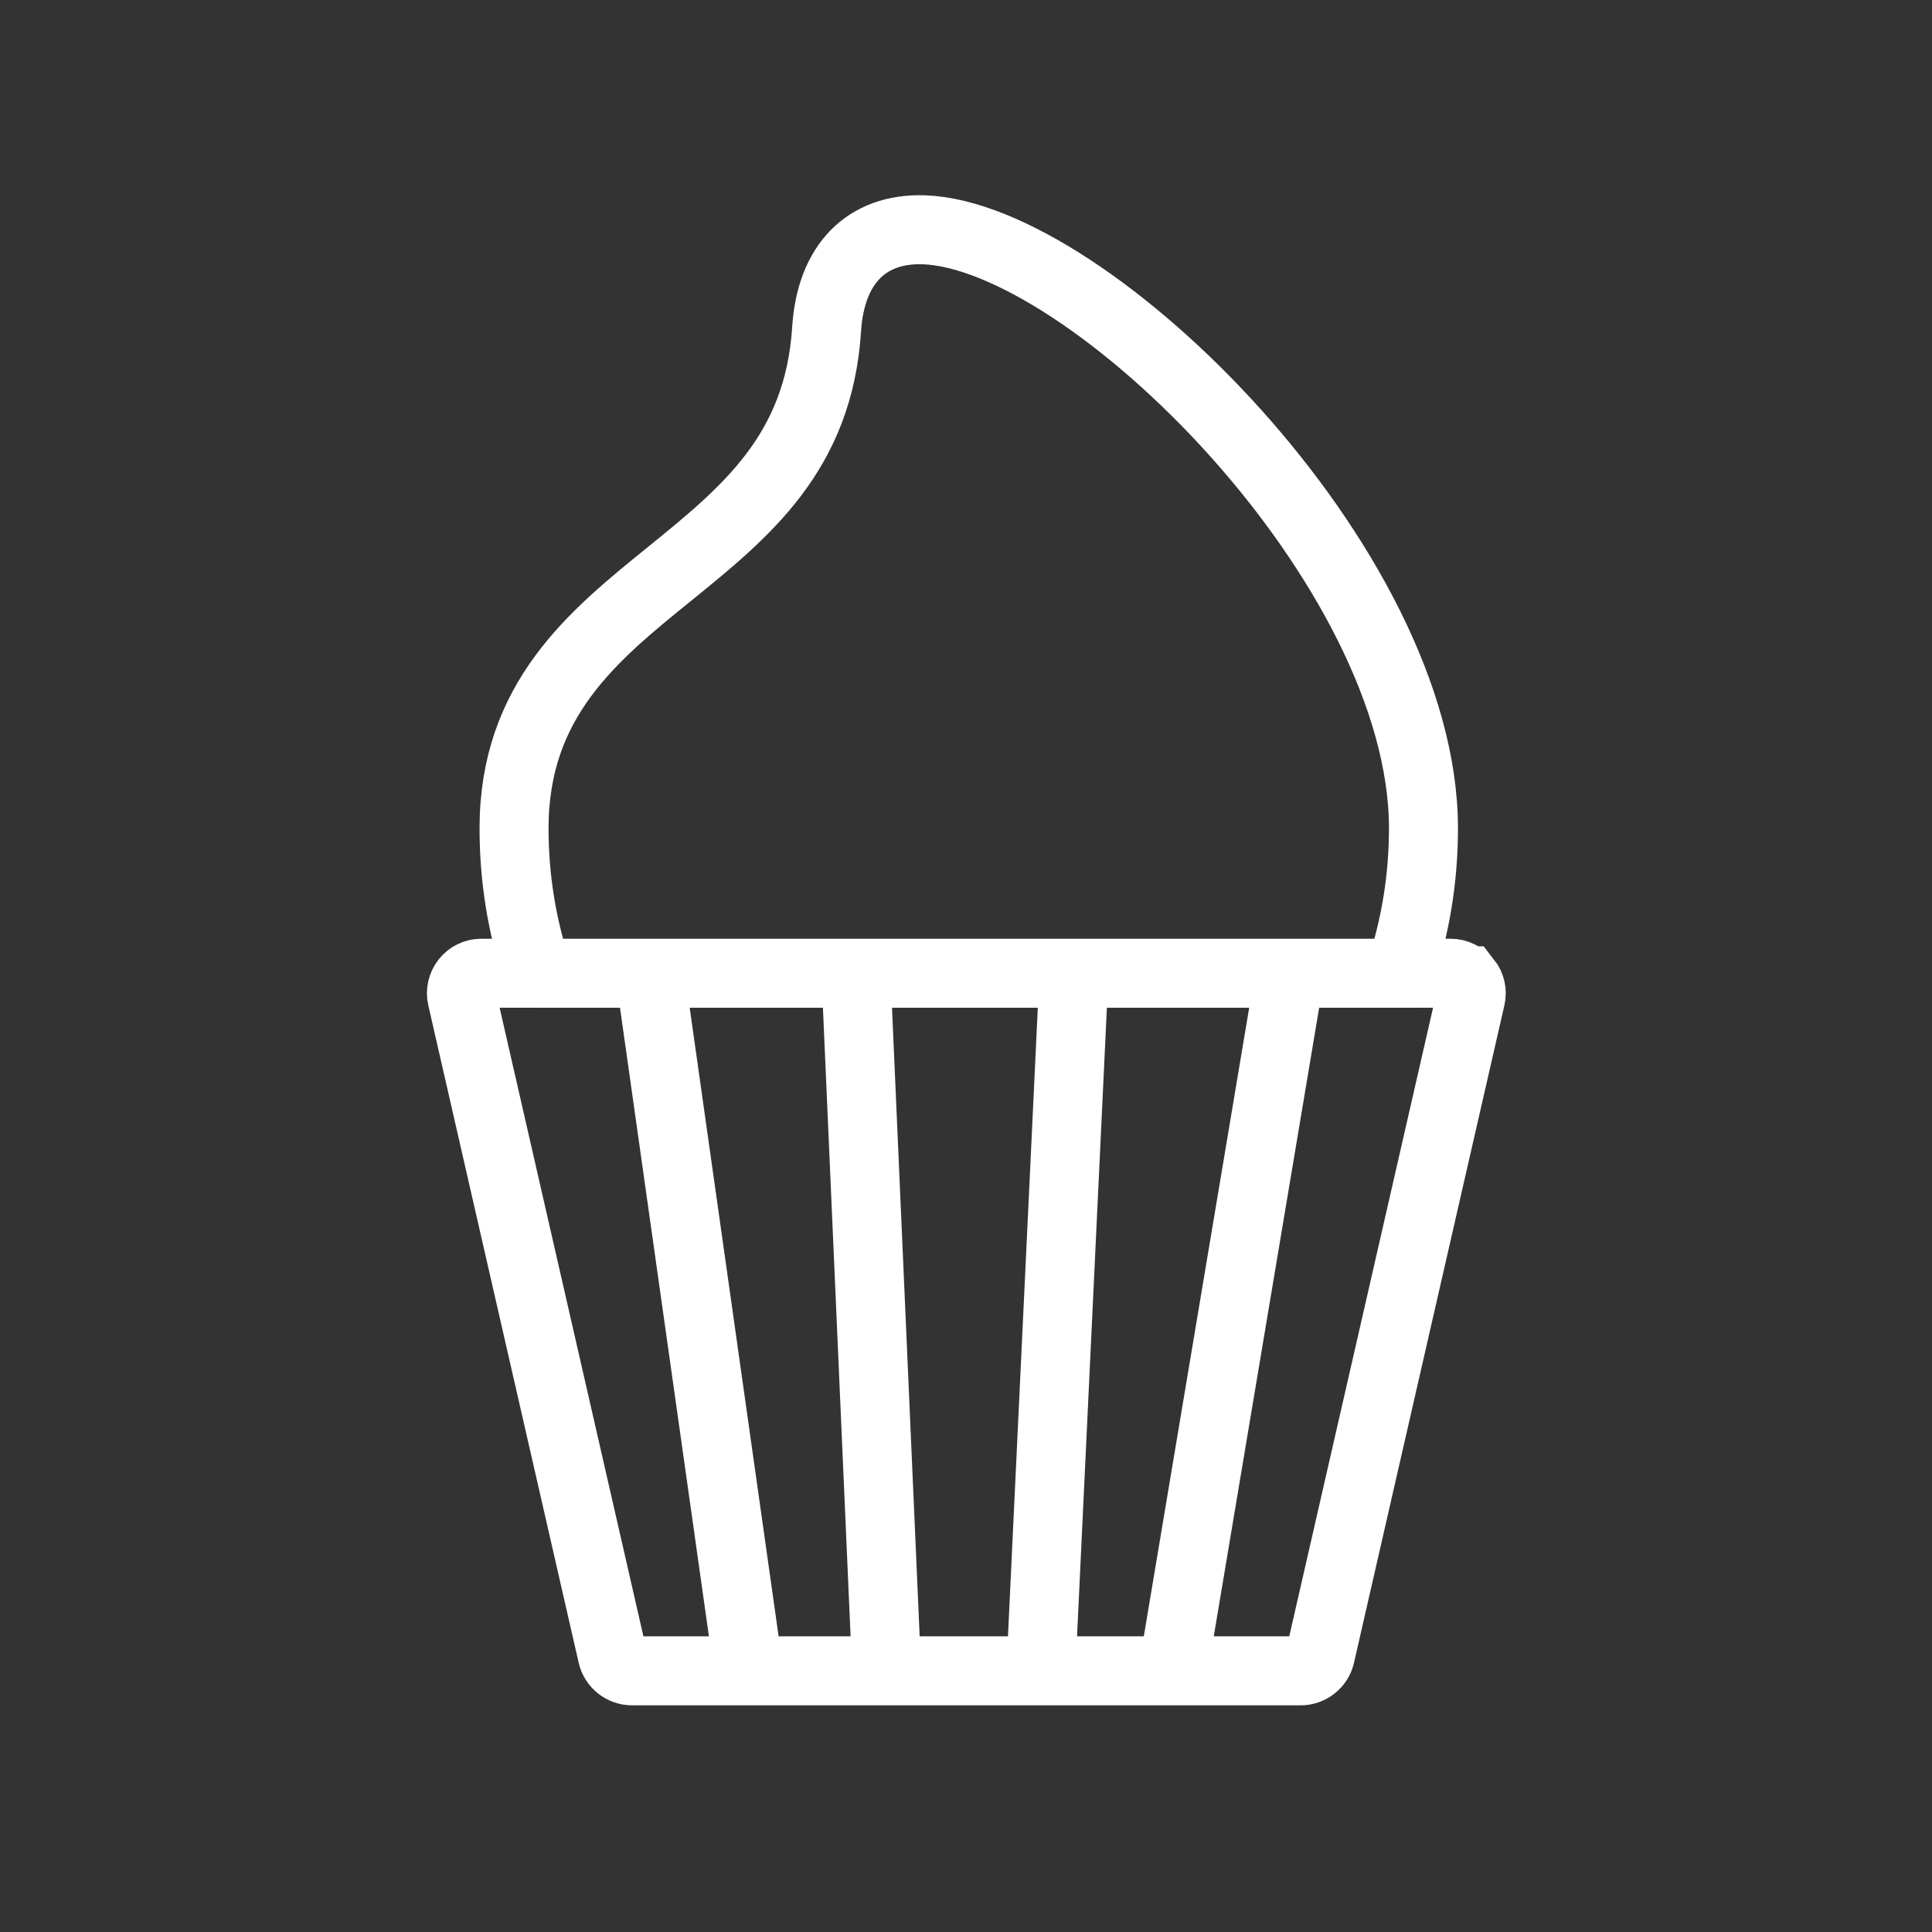 <?xml version="1.0" encoding="UTF-8"?>
<svg id="_кекс" data-name="кекс" xmlns="http://www.w3.org/2000/svg" viewBox="0 0 56 56">
  <rect x="0" y="0" width="56" height="56" fill="#333333" stroke="none"/>
  <defs>
    <style>
      .cls-1 {
        fill: none;
        stroke: #fff;
        stroke-miterlimit: 10;
        stroke-width: 2px;
      }
    </style>
  </defs>
  <path class="cls-1" d="M42.5,28.43c-.11-.14-.28-.22-.45-.22h-1.47c.45-1.35.68-2.76.68-4.2,0-7.6-9.7-17.19-14.49-17.35-1.66-.05-2.69,1-2.81,2.88-.23,3.59-2.34,5.3-4.56,7.1-2.21,1.79-4.5,3.64-4.5,7.37,0,1.45.23,2.86.68,4.2h-1.63c-.18,0-.34.08-.45.22-.11.14-.15.32-.11.49l4.36,19.06c.06.26.3.45.57.45h19.38c.27,0,.51-.19.57-.45l4.36-19.06c.04-.17,0-.35-.11-.49Z"/>
  <line class="cls-1" x1="18.81" y1="28" x2="21.7" y2="48.43"/>
  <line class="cls-1" x1="24.81" y1="28.21" x2="25.7" y2="48.43"/>
  <line class="cls-1" x1="31.13" y1="28.21" x2="30.17" y2="48.43"/>
  <line class="cls-1" x1="37.39" y1="28.21" x2="34" y2="48.43"/>
  <line class="cls-1" x1="15.59" y1="28.21" x2="41.09" y2="28.21"/>
</svg>